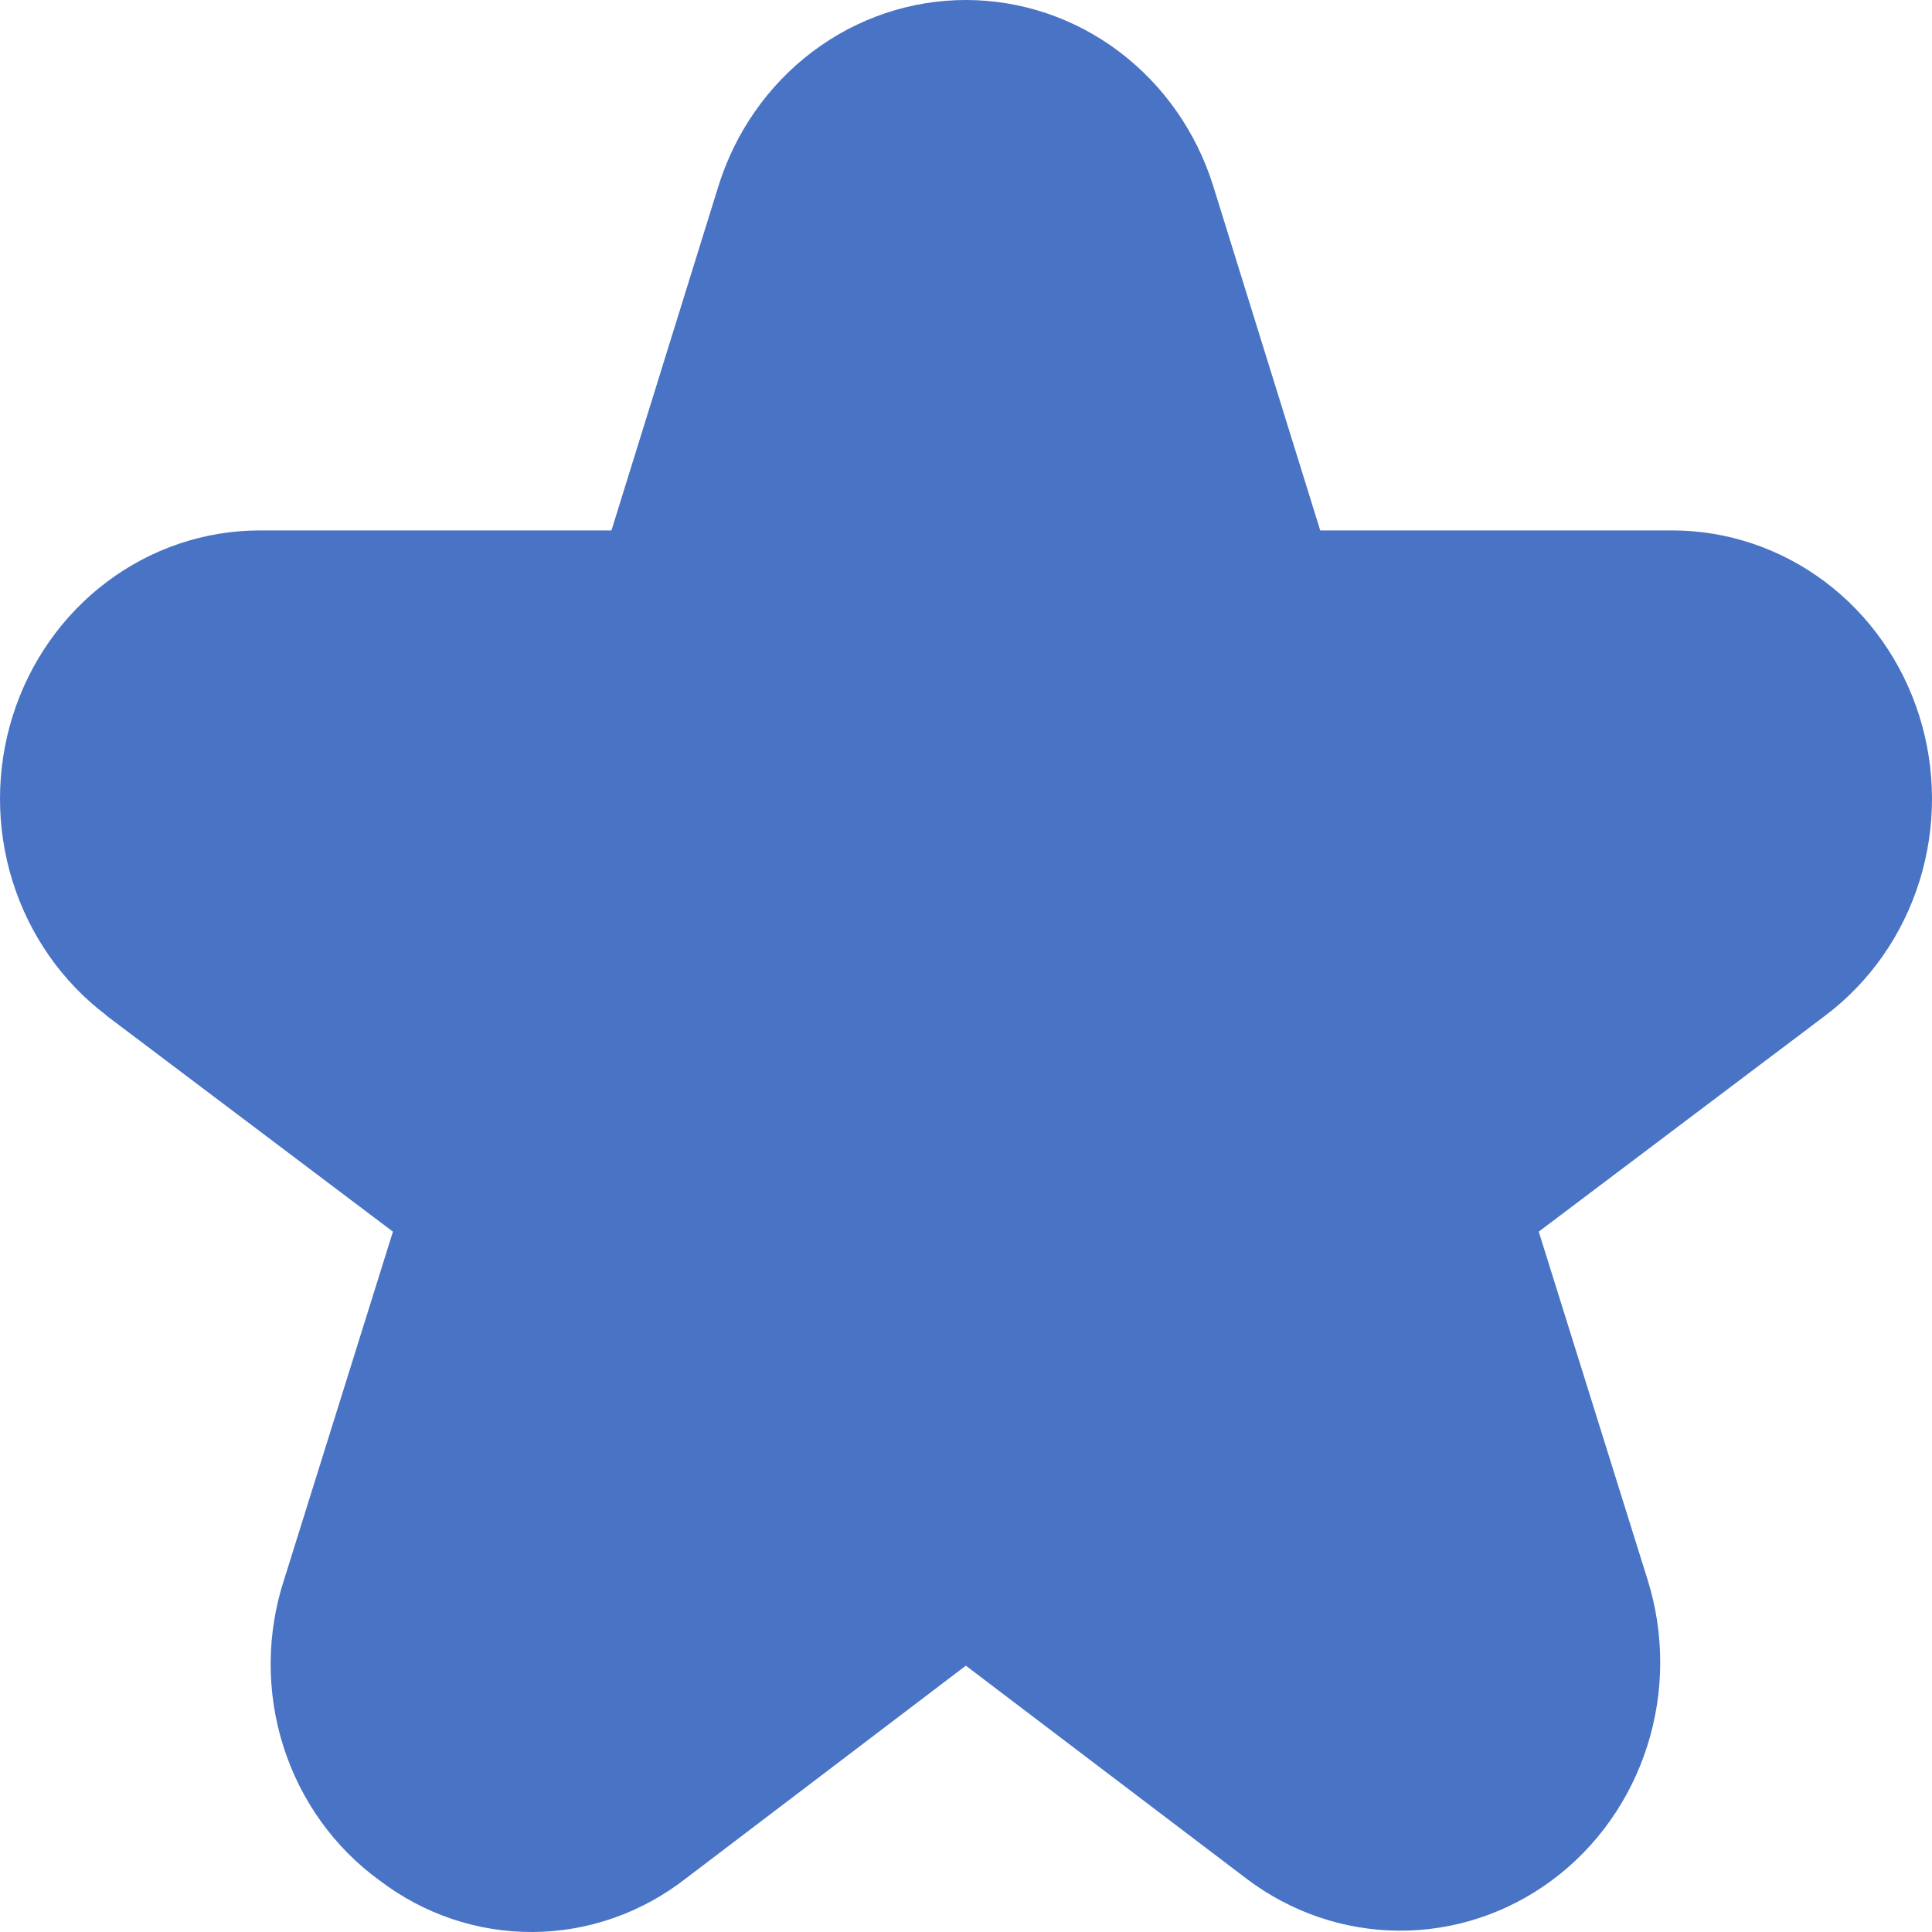 <?xml version="1.0" encoding="UTF-8"?> <svg xmlns="http://www.w3.org/2000/svg" width="60" height="60" viewBox="0 0 60 60" fill="none"> <path d="M3.298 31.535L12.203 38.25L8.821 49.064C8.274 50.741 8.267 52.556 8.801 54.237C9.335 55.919 10.381 57.377 11.783 58.395C13.16 59.446 14.83 60.009 16.543 60C18.256 59.991 19.92 59.411 21.288 58.346L29.995 51.729L38.705 58.339C40.08 59.383 41.741 59.95 43.448 59.959C45.156 59.968 46.822 59.417 48.207 58.386C49.592 57.356 50.625 55.898 51.157 54.223C51.69 52.548 51.694 50.742 51.169 49.064L47.787 38.25L56.692 31.535C58.066 30.498 59.087 29.04 59.61 27.367C60.132 25.696 60.13 23.896 59.603 22.225C59.076 20.555 58.051 19.099 56.675 18.066C55.298 17.033 53.641 16.475 51.94 16.473H41.001L37.682 5.79C37.16 4.109 36.134 2.642 34.752 1.601C33.371 0.561 31.705 0 29.995 0C28.285 0 26.619 0.561 25.238 1.601C23.856 2.642 22.83 4.109 22.308 5.79L18.989 16.473H8.06C6.359 16.475 4.702 17.033 3.325 18.066C1.949 19.099 0.924 20.555 0.397 22.225C-0.13 23.896 -0.132 25.696 0.39 27.367C0.913 29.04 1.934 30.498 3.308 31.535H3.298Z" fill="#4973C5"></path> </svg> 